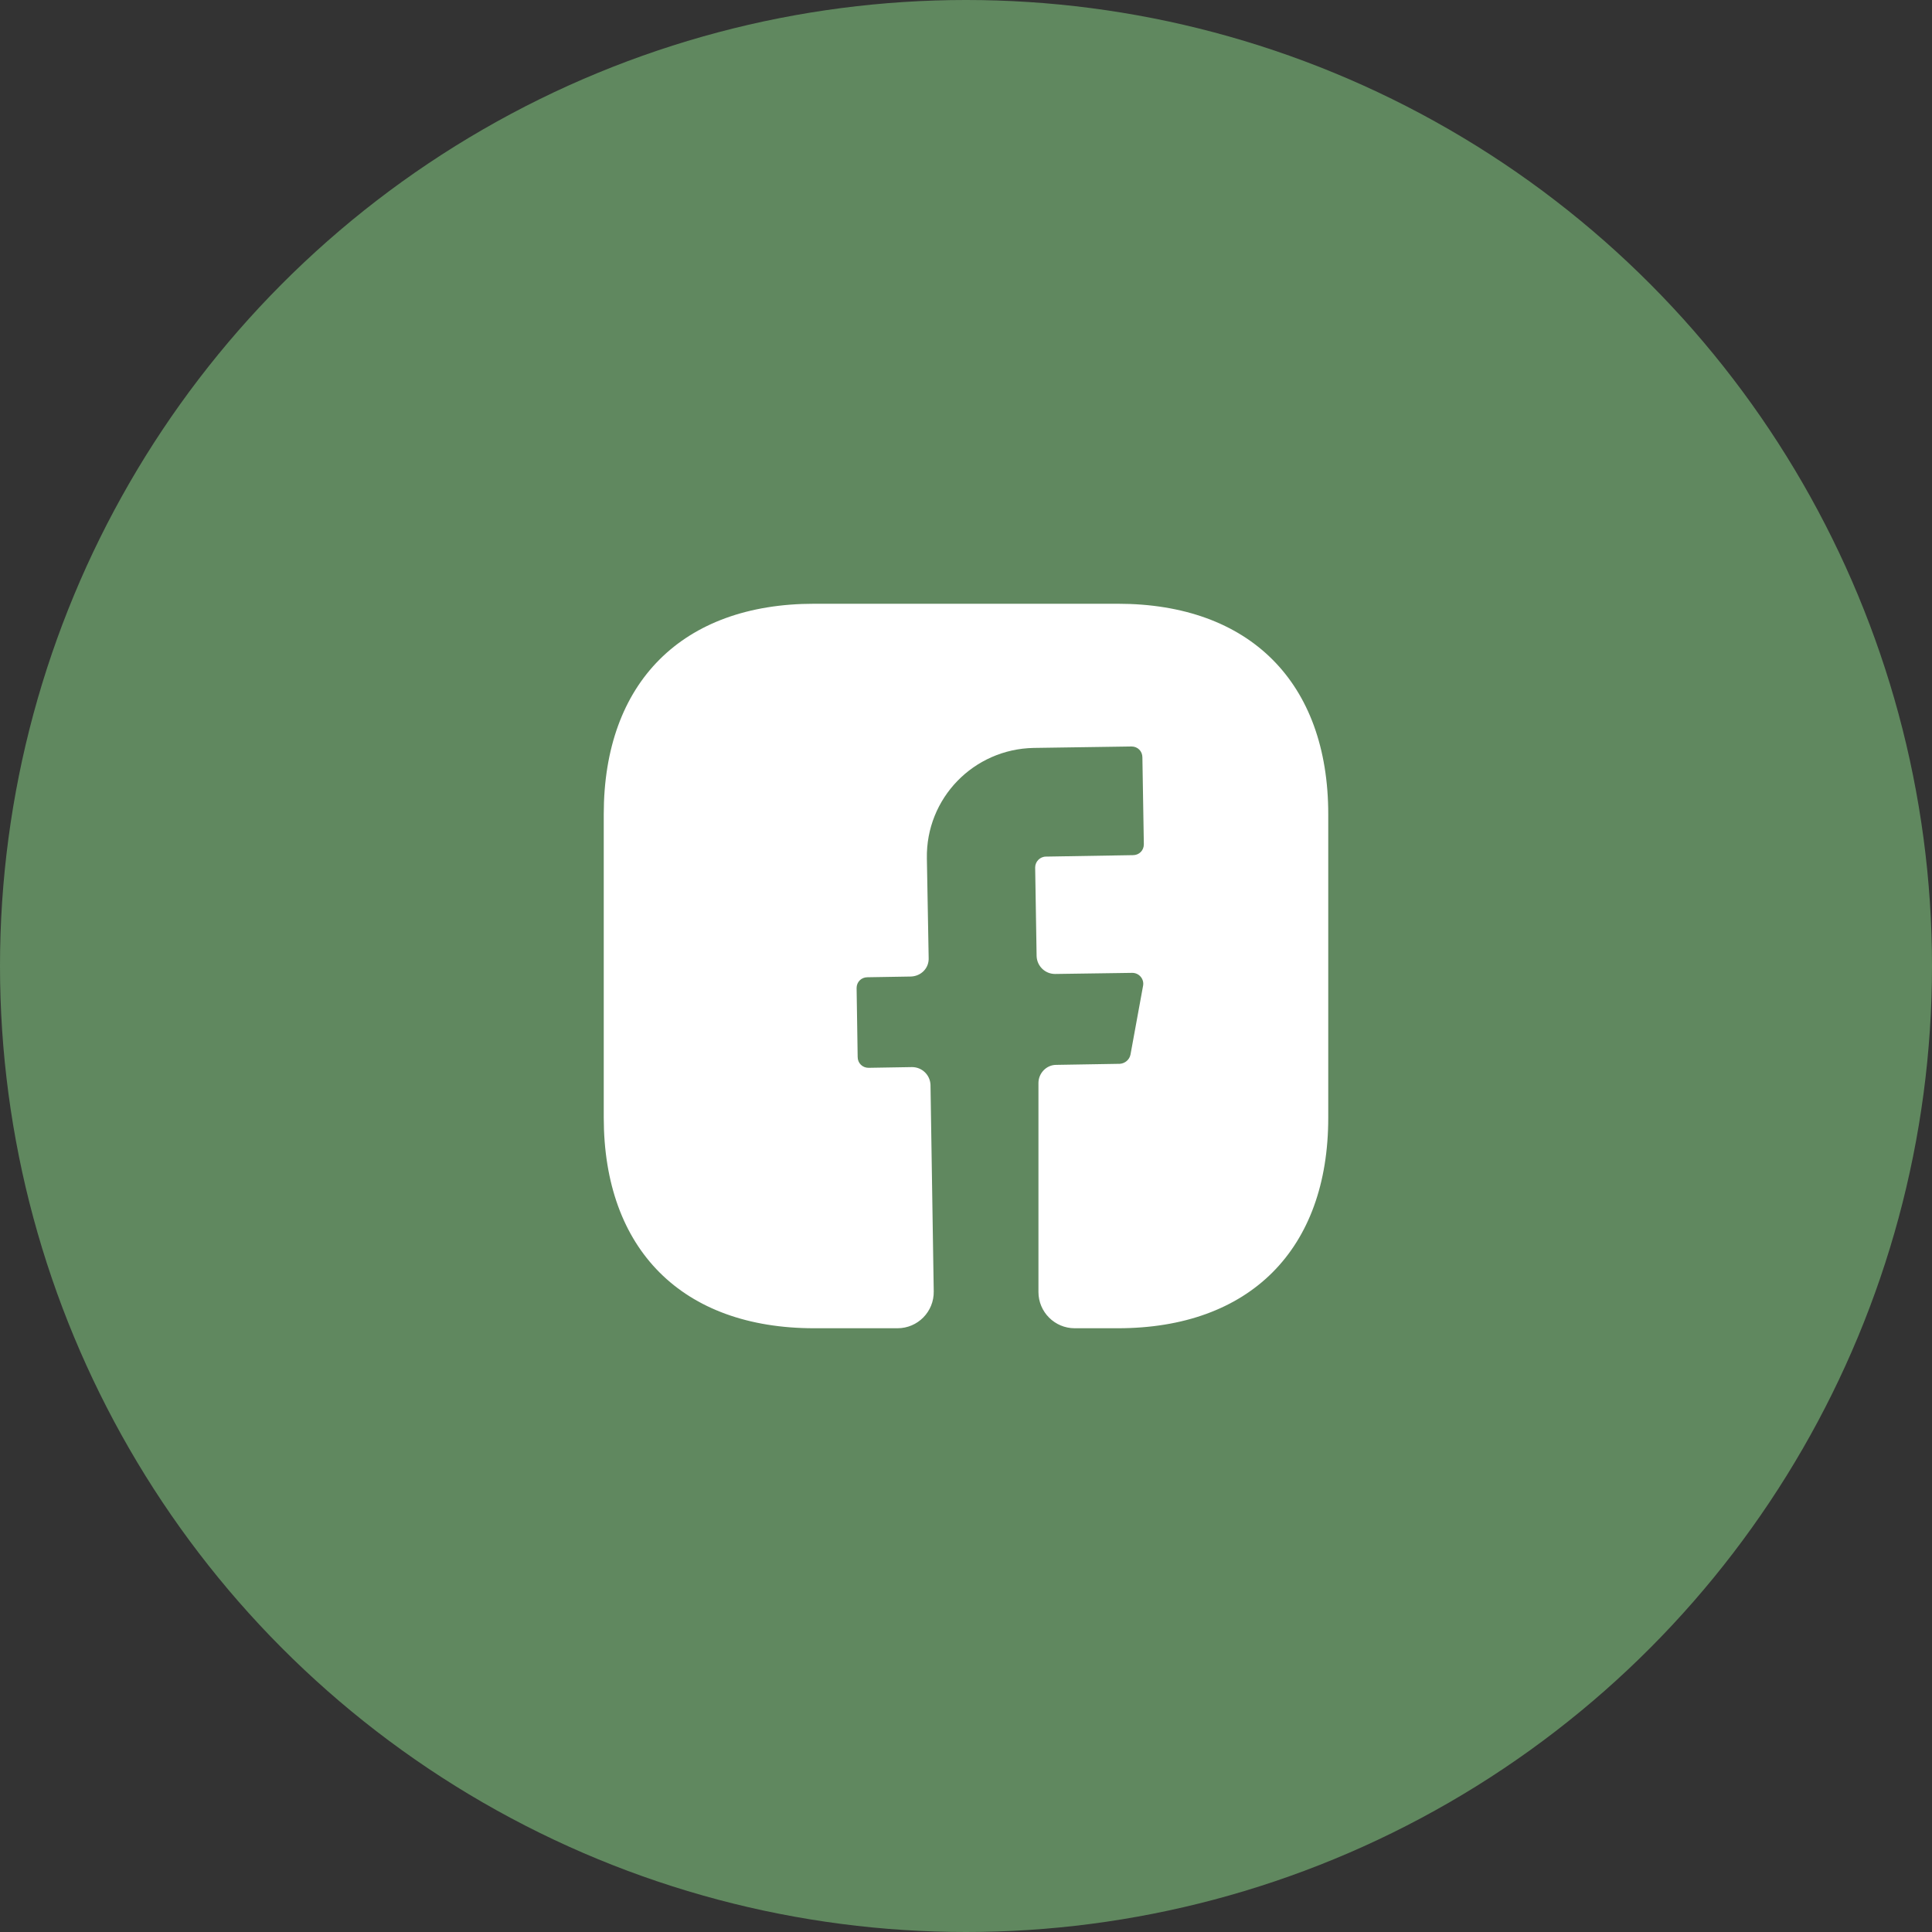 <svg width="40" height="40" viewBox="0 0 40 40" fill="none" xmlns="http://www.w3.org/2000/svg">
<rect x="0" y="0" width="40" height="40" fill="#333333" stroke="none"/>
<circle cx="20" cy="20" r="20" fill="#60885F"/>
<path d="M27.5 23.142C27.5 25.872 25.872 27.5 23.142 27.5H22.25C21.837 27.5 21.5 27.163 21.5 26.75V22.422C21.5 22.22 21.665 22.047 21.867 22.047L23.187 22.025C23.292 22.017 23.382 21.942 23.405 21.837L23.667 20.405C23.69 20.27 23.585 20.142 23.442 20.142L21.845 20.165C21.635 20.165 21.47 20 21.462 19.797L21.432 17.96C21.432 17.84 21.53 17.735 21.657 17.735L23.457 17.705C23.585 17.705 23.682 17.608 23.682 17.48L23.652 15.68C23.652 15.553 23.555 15.455 23.427 15.455L21.402 15.485C20.157 15.508 19.167 16.527 19.19 17.773L19.227 19.835C19.235 20.045 19.07 20.21 18.86 20.218L17.96 20.233C17.832 20.233 17.735 20.33 17.735 20.457L17.757 21.883C17.757 22.01 17.855 22.108 17.982 22.108L18.882 22.093C19.092 22.093 19.257 22.258 19.265 22.46L19.332 26.735C19.34 27.155 19.002 27.5 18.582 27.5H16.857C14.127 27.5 12.5 25.872 12.5 23.135V16.858C12.5 14.127 14.127 12.5 16.857 12.5H23.142C25.872 12.5 27.5 14.127 27.5 16.858V23.142Z" fill="white"/>
</svg>
